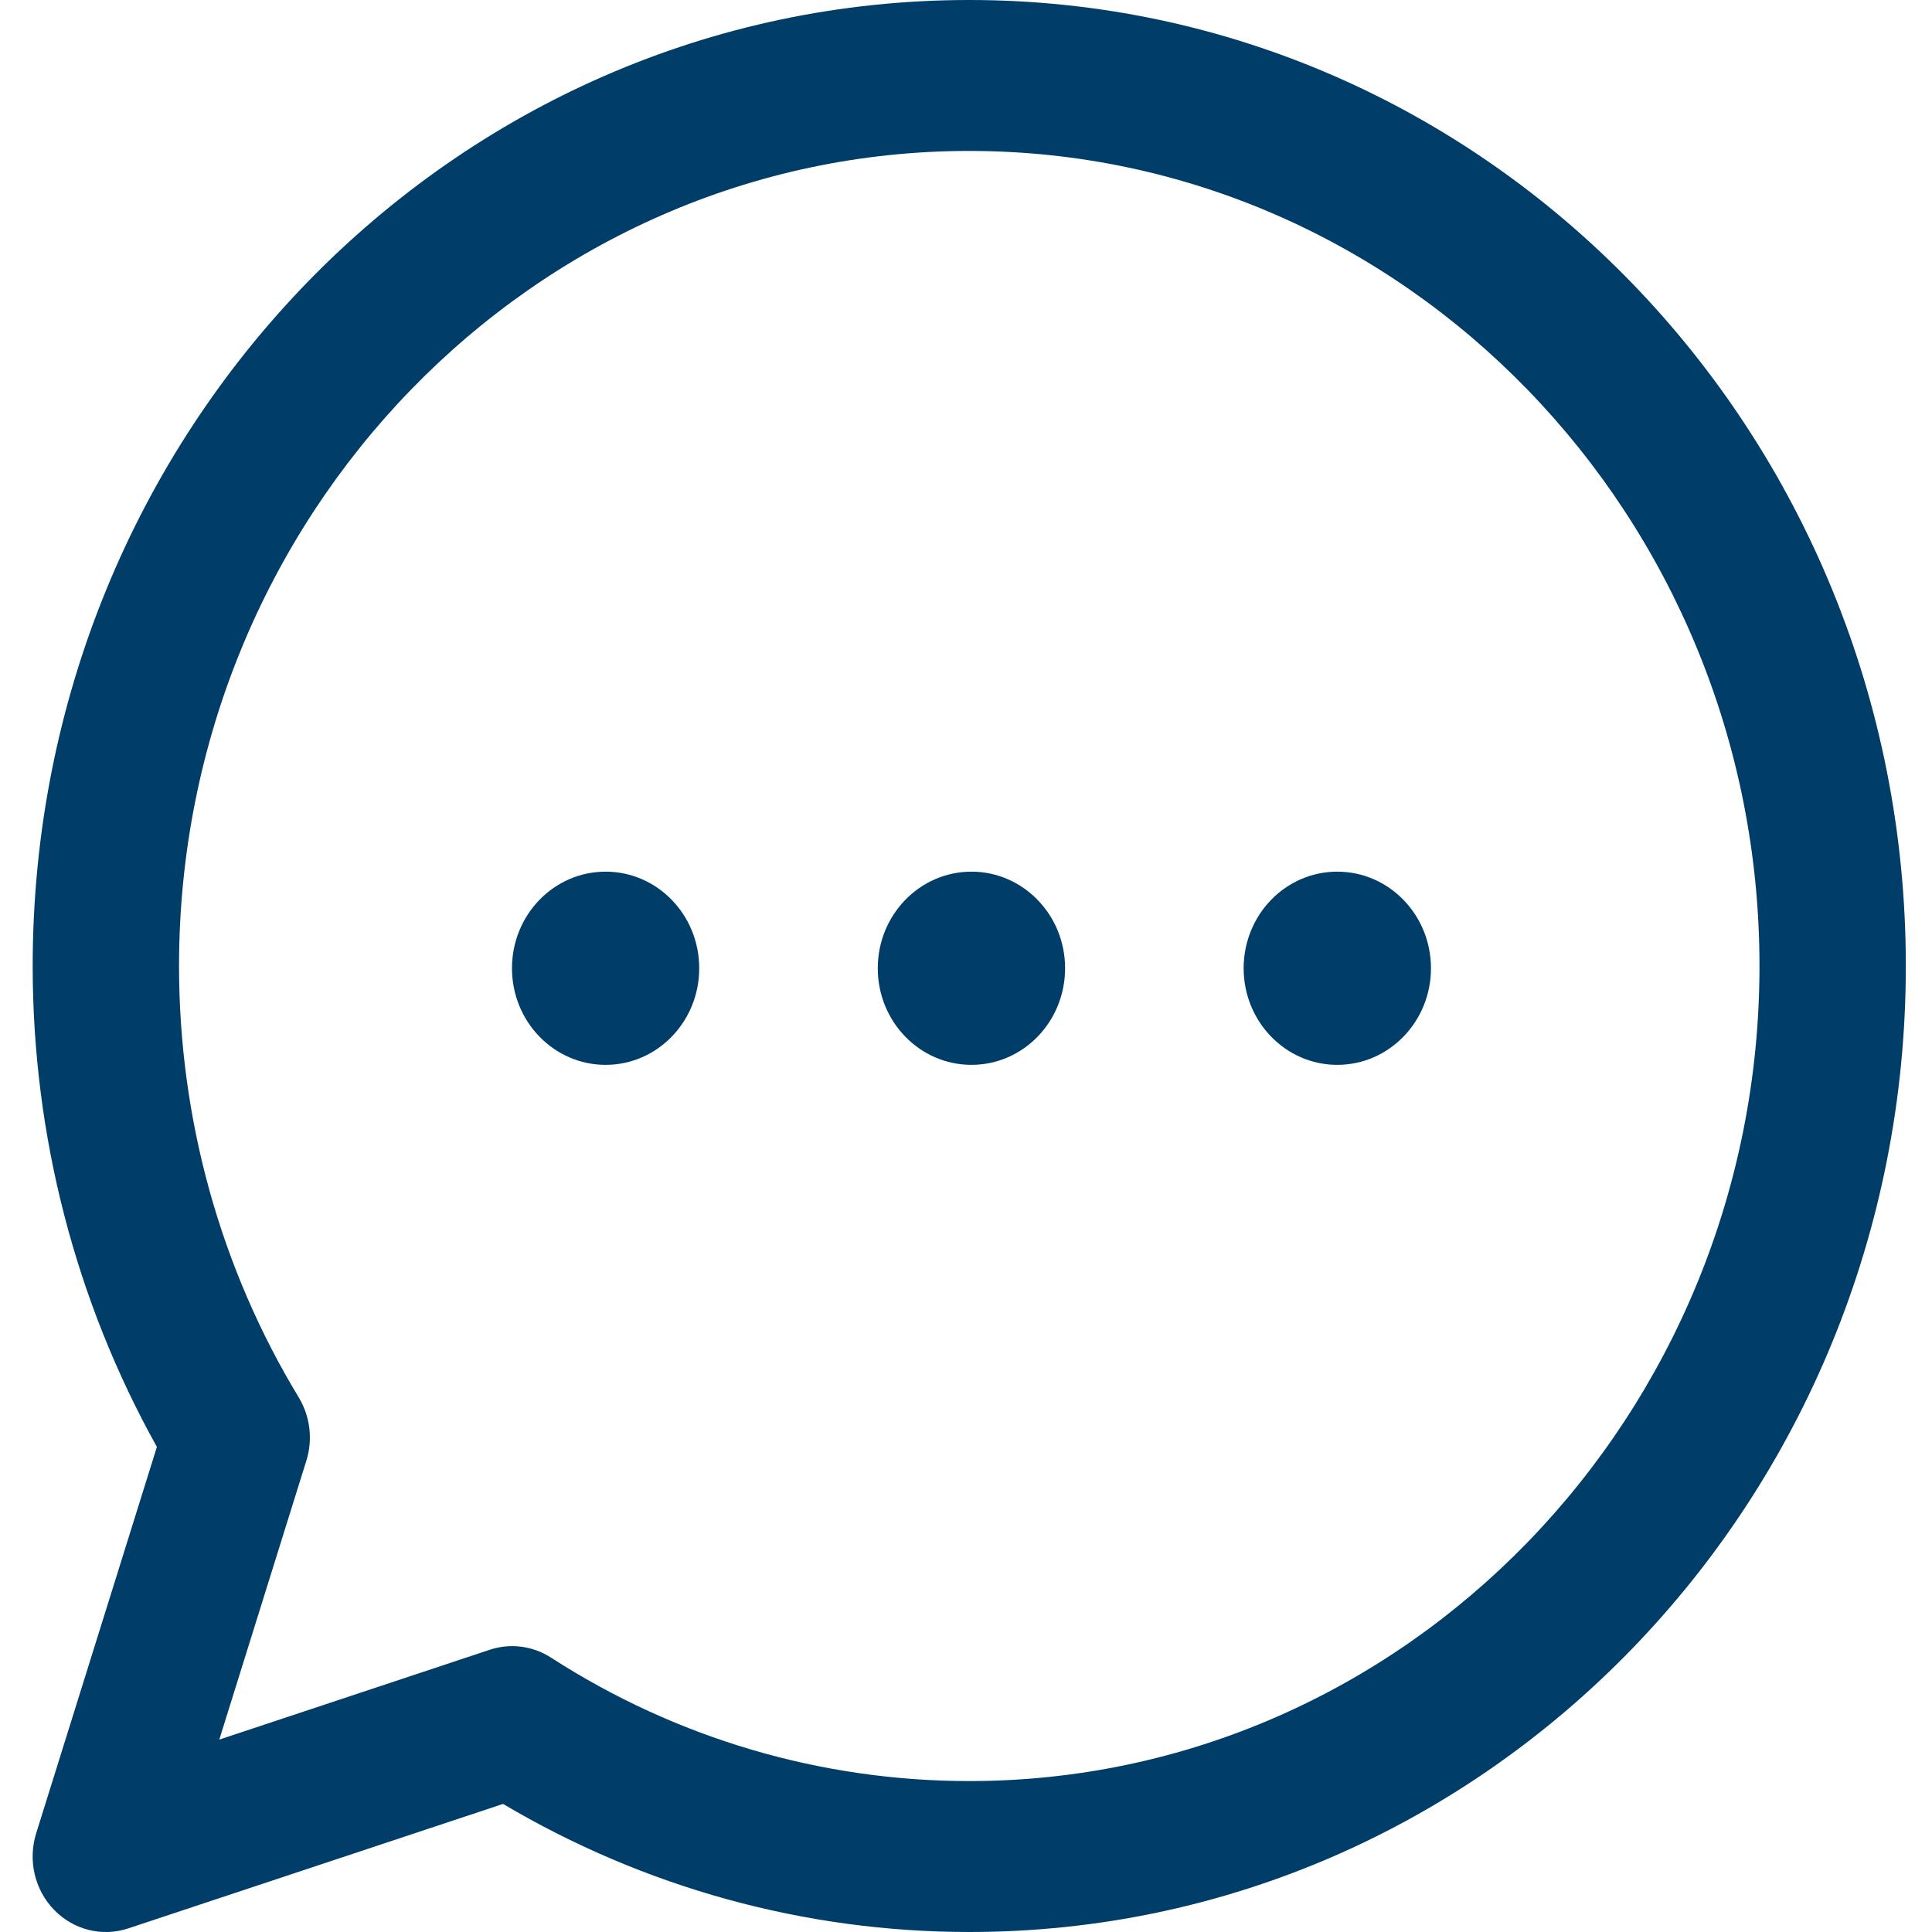 <?xml version="1.0" encoding="UTF-8"?>
<svg xmlns="http://www.w3.org/2000/svg" width="24" height="24" viewBox="0 0 24 24">
  <g fill="none" fill-rule="evenodd">
    <g fill="#003E69">
      <g>
        <g>
          <g>
            <g>
              <g>
                <g>
                  <g>
                    <path d="M11.634 0C5.204 0 0 5.367 0 12c0 2.105.532 4.16 1.543 5.974l-1.5 4.801c-.104.335-.018.702.223.95.24.247.594.339.922.23l4.655-1.546C7.6 23.45 9.593 24 11.634 24c6.43 0 11.635-5.367 11.635-12 0-6.632-5.204-12-11.635-12zm0 22.125c-1.843 0-3.64-.53-5.196-1.534-.224-.144-.502-.183-.76-.097l-3.36 1.116L3.4 18.144c.082-.263.047-.55-.095-.785-.973-1.605-1.487-3.458-1.487-5.359 0-5.583 4.404-10.125 9.816-10.125 5.413 0 9.817 4.542 9.817 10.125s-4.404 10.125-9.817 10.125zm1.191-10.097c0 .663-.52 1.2-1.163 1.2s-1.164-.537-1.164-1.2c0-.663.521-1.2 1.164-1.2.642 0 1.163.537 1.163 1.2zm4.545 0c0 .663-.521 1.2-1.164 1.2-.642 0-1.163-.537-1.163-1.2 0-.663.52-1.2 1.163-1.2s1.164.537 1.164 1.2zm-9.09 0c0 .663-.52 1.2-1.163 1.2-.642 0-1.163-.537-1.163-1.2 0-.663.52-1.2 1.163-1.2s1.163.537 1.163 1.2z" transform="translate(-894 -1927) translate(302 240) translate(0 1218) translate(0 256) translate(425 171) translate(46.992 42) translate(7.302) translate(113.112)"></path>
                  </g>
                </g>
              </g>
            </g>
          </g>
        </g>
      </g>
    </g>
  </g>
</svg>
